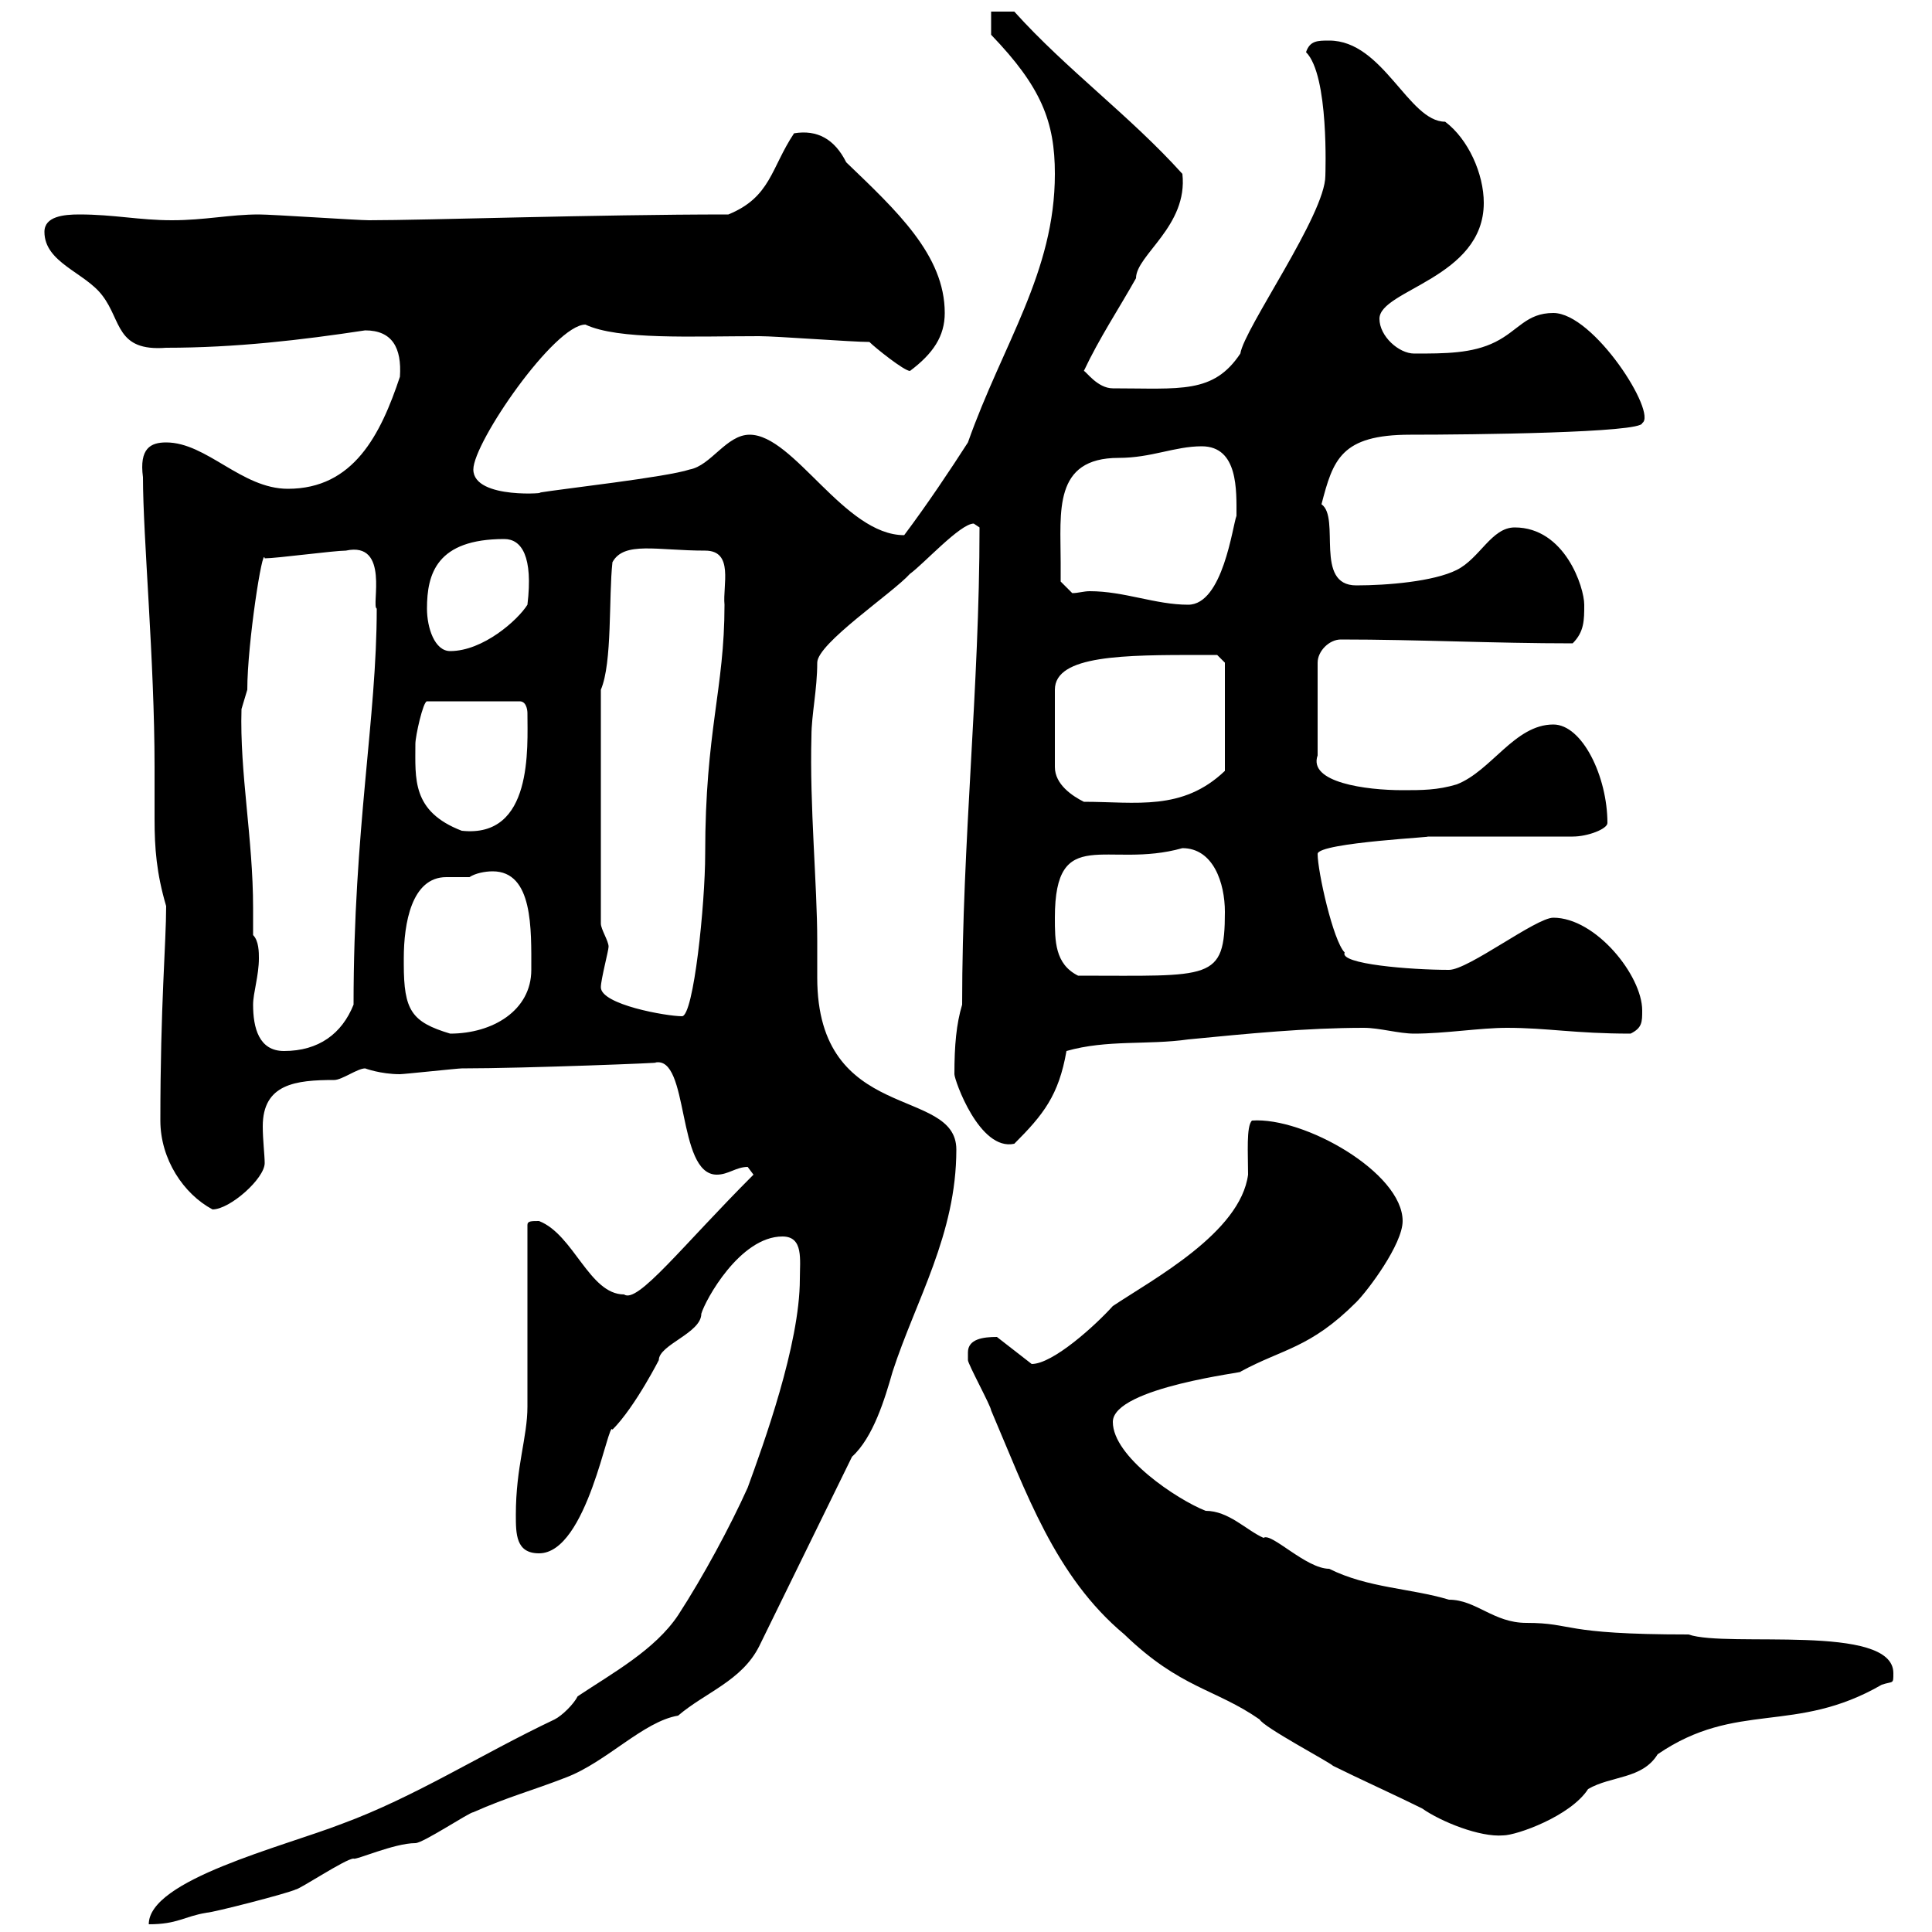 <svg xmlns="http://www.w3.org/2000/svg" xmlns:xlink="http://www.w3.org/1999/xlink" width="300" height="300"><path d="M86.10 267C74.70 272.40 64.50 279 53.10 283.20C43.80 286.80 23.10 291.90 23.10 298.80C27.60 298.80 28.50 297.60 32.10 297C33 297 44.70 294 45.90 293.40C46.50 293.40 53.70 288.60 54.90 288.60C55.20 288.90 61.20 286.20 64.50 286.20C65.70 286.20 72.90 281.40 73.50 281.40C78.90 279 82.50 278.10 87.90 276C94.20 273.60 99.90 267.30 105.30 266.40C109.50 262.80 115.20 261 117.90 255.60L132.30 226.20C135.60 223.20 137.40 217.20 138.60 213C142.20 201.90 148.50 191.70 148.50 178.50C148.50 168.60 126.90 174.60 126.90 151.80C126.90 150 126.90 148.20 126.90 146.10C126.90 137.40 125.70 125.10 126 114.30C126 111 126.90 107.10 126.90 102.90C126.90 99.90 138.60 92.10 141.30 89.10C143.40 87.60 149.10 81.30 151.20 81.30C151.20 81.30 152.10 81.90 152.10 81.90C152.10 106.80 149.40 130.50 149.40 156C148.50 159 148.20 162.30 148.20 166.80C148.20 167.70 152.10 178.80 157.50 177.60C162 173.10 164.40 170.10 165.60 163.20C171.90 161.40 178.20 162.30 184.50 161.40C193.80 160.50 202.80 159.60 211.80 159.60C214.20 159.60 217.20 160.50 219.60 160.50C224.40 160.50 229.80 159.60 234 159.60C240.30 159.60 244.50 160.50 253.20 160.50C255 159.60 255 158.70 255 156.90C255 151.50 247.80 142.50 241.20 142.50C238.50 142.50 228 150.60 225 150.60C219 150.60 207.90 149.70 208.80 147.90C207 146.10 204.60 135.30 204.60 132.60C204.60 130.80 224.40 129.90 221.40 129.90L244.20 129.90C246.60 129.90 249.60 128.70 249.60 127.80C249.60 120.60 245.70 112.50 241.20 112.50C235.20 112.50 231.60 119.70 226.20 121.80C223.20 122.70 220.80 122.70 217.80 122.70C212.10 122.70 203.10 121.50 204.60 117.30L204.60 102.90C204.60 101.10 206.40 99.30 208.20 99.30C220.20 99.30 231.90 99.90 244.20 99.90C246 98.10 246 96.30 246 93.90C246 91.20 243 81.90 235.20 81.90C231.60 81.90 229.80 86.70 226.20 88.50C222.60 90.30 215.40 90.90 210.60 90.90C204 90.90 208.20 80.40 205.20 78.30C207 71.40 208.20 67.50 219 67.50C228.60 67.50 255 67.20 255 65.70C257.40 64.20 247.50 48.60 241.20 48.60C237 48.60 235.80 51.30 232.20 53.10C228.60 54.90 224.40 54.90 219.60 54.90C217.20 54.90 214.20 52.20 214.20 49.50C214.20 45 230.40 43.20 230.40 31.50C230.40 27 228 21.60 224.40 18.90C218.70 18.90 214.80 6.30 206.40 6.30C204.60 6.30 203.40 6.30 202.80 8.10C206.40 11.70 205.80 27 205.80 27.30C205.80 33.30 193.20 51 192.60 54.90C188.40 61.20 183.30 60.30 172.80 60.30C170.40 60.30 168.60 57.60 168.30 57.60C170.70 52.50 173.70 48 176.40 43.20C176.40 39.60 184.50 35.10 183.60 27C175.50 18 165.60 10.80 157.50 1.80L153.90 1.80L153.90 5.40C161.70 13.50 163.80 18.90 163.80 27C163.80 42.30 155.70 53.40 150.30 68.70C147.60 72.90 144 78.30 140.40 83.10C131.10 83.10 123.30 67.50 116.40 67.50C112.80 67.50 110.40 72.30 107.10 72.90C103.50 74.10 87.30 75.90 83.70 76.50C85.80 76.50 73.50 77.70 73.50 72.90C73.50 68.70 86.10 50.40 90.90 50.40C96 52.80 107.40 52.20 117.90 52.20C120.60 52.20 132.30 53.10 135 53.10C135.90 54 140.40 57.60 141.30 57.60C144.90 54.90 146.70 52.20 146.70 48.60C146.70 39.60 139.20 32.70 131.40 25.20C129.60 21.60 126.90 20.10 123.30 20.70C119.70 26.10 119.70 30.60 113.10 33.30C92.40 33.30 66.30 34.20 57.30 34.20C55.50 34.20 42.30 33.30 40.20 33.30C35.70 33.30 31.80 34.20 26.70 34.20C21.60 34.20 17.70 33.30 12.30 33.30C9.90 33.30 6.90 33.60 6.90 36C6.90 40.80 13.20 42.30 15.90 45.90C18.90 49.80 18 54.60 25.80 54C36.60 54 46.80 52.80 56.70 51.30C60.90 51.30 62.40 54 62.10 58.50C59.10 67.50 54.90 75.90 44.70 75.90C37.50 75.90 32.10 68.70 25.80 68.70C23.40 68.70 21.60 69.60 22.20 74.10C22.20 83.40 24 102.60 24 119.10C24 121.80 24 124.80 24 127.20C24 131.70 24.30 135.60 25.80 140.70C25.80 146.40 24.90 156 24.90 174C24.90 180 28.50 185.40 33 187.80C35.70 187.80 41.10 183 41.10 180.60C41.10 179.40 40.80 177 40.80 174.90C40.80 168.30 45.90 167.70 51.90 167.70C53.10 167.70 55.50 165.90 56.70 165.90C56.70 165.90 59.10 166.80 62.10 166.80C62.70 166.80 71.10 165.90 71.70 165.90C81.60 165.90 104.10 165 101.70 165C107.10 163.80 105 182.40 111.30 182.40C113.10 182.40 114.30 181.20 116.10 181.20C116.10 181.20 117 182.40 117 182.40C105.90 193.50 99 202.50 96.90 201C91.50 201 89.10 191.70 83.70 189.60C82.50 189.60 81.90 189.60 81.90 190.20L81.90 218.40C81.90 223.20 80.10 227.70 80.10 235.20C80.10 238.20 80.10 241.20 83.70 241.20C91.20 241.20 94.50 220.20 95.10 222C98.70 218.40 102.60 210.60 102.30 211.20C102.30 208.80 108.90 207 108.90 204C109.50 201.90 114.90 192 121.50 192C124.80 192 124.20 195.60 124.20 198.60C124.20 208.80 118.50 224.40 116.10 231C113.40 237 109.20 244.80 105.30 250.80C101.70 256.20 95.10 259.80 89.70 263.40C89.10 264.60 87.30 266.40 86.10 267ZM150.30 210C150.30 210 150.30 211.20 150.30 211.20C150.30 211.80 153.90 218.40 153.90 219C159.30 231.60 163.80 244.80 174.60 253.80C183.30 262.20 188.70 262.20 195.60 267C196.20 268.20 206.40 273.60 207 274.20C210.60 276 217.20 279 220.80 280.80C223.80 282.90 229.80 285.30 233.40 285C235.50 285 243.90 282 246.60 277.80C250.20 275.70 255 276.30 257.40 272.40C269.70 264 278.70 269.40 292.20 261.60C294 261 294 261.60 294 259.80C294 252 268.20 255.90 262.20 253.80C242.10 253.80 244.50 252 237 252C231.90 252 229.20 248.40 225 248.40C219 246.60 212.40 246.60 206.40 243.60C202.80 243.60 197.40 237.90 196.20 238.80C193.50 237.60 190.80 234.60 187.20 234.60C182.70 232.80 172.80 226.20 172.80 220.80C172.80 215.40 194.10 213 192.60 213C199.20 209.40 203.40 209.40 210.60 202.20C212.40 200.40 217.80 193.20 217.80 189.60C217.80 182.10 202.50 173.40 194.40 174C193.50 174.90 193.80 179.10 193.80 182.40C192.60 191.40 179.10 198.60 172.80 202.80C170.10 205.80 163.50 211.80 160.20 211.80L154.80 207.60C152.70 207.60 150.30 207.90 150.30 210ZM39.30 156C39.30 154.20 40.20 151.50 40.20 148.80C40.20 147.90 40.20 146.10 39.30 145.20C39.30 144 39.30 142.50 39.30 141C39.30 130.20 37.20 120 37.50 110.10C37.50 110.10 38.40 107.10 38.40 107.10C38.40 99.90 40.80 84.60 41.10 86.70C42.90 86.70 51.90 85.50 53.70 85.50C60.60 84 57.60 94.20 58.50 94.50C58.50 111.60 54.90 128.70 54.90 156C53.10 160.50 49.50 163.20 44.10 163.20C40.20 163.20 39.30 159.60 39.30 156ZM62.70 149.70C62.70 149.70 62.70 148.80 62.70 148.80C62.70 143.40 63.90 136.20 69.30 136.20C70.80 136.20 72 136.20 72.90 136.20C73.80 135.60 75.30 135.30 76.50 135.30C82.80 135.30 82.50 144.30 82.50 150.60C82.50 156.90 76.50 160.50 69.90 160.50C63.90 158.70 62.70 156.90 62.70 149.70ZM93.30 153.30C93.30 152.10 94.50 147.60 94.50 147C94.50 146.10 93.30 144.30 93.30 143.40L93.30 107.10C95.10 102.90 94.50 92.70 95.10 87.30C96.90 84 102 85.50 109.50 85.50C114 85.50 112.20 90.90 112.50 93.90C112.50 107.10 109.50 113.40 109.50 132.60C109.50 140.40 107.70 157.80 105.90 157.80C103.50 157.80 93.30 156 93.30 153.30ZM163.80 142.50C163.80 127.80 171.90 135 183.60 131.70C188.40 131.70 190.20 137.10 190.20 141.60C190.20 152.40 188.10 151.50 167.40 151.50C163.80 149.70 163.80 146.10 163.80 142.50ZM64.50 115.50C64.50 114.30 65.70 108.90 66.30 108.90L80.70 108.90C81.90 108.90 81.90 110.70 81.90 110.70C81.90 116.10 82.80 130.20 71.70 129C63.90 126 64.50 120.90 64.50 115.50ZM186.60 101.70C187.20 101.70 189 101.70 189 101.70L190.20 102.90L190.20 119.70C183.60 126 176.40 124.50 168.30 124.50C166.50 123.60 163.80 121.80 163.80 119.10L163.80 107.10C163.80 101.70 174.60 101.70 186.60 101.70ZM66.30 94.50C66.30 89.10 67.80 83.70 78.30 83.70C81 83.70 82.80 86.40 81.90 93.90C80.40 96.30 75 101.10 69.90 101.10C67.50 101.10 66.30 97.50 66.30 94.50ZM166.50 92.10L164.70 90.30C164.70 90.30 164.70 88.50 164.70 87.30C164.70 79.50 163.50 71.10 173.70 71.10C178.80 71.10 182.40 69.30 186.60 69.30C192.30 69.30 192 76.20 192 80.10C191.40 81.60 189.90 93.90 184.50 93.90C179.40 93.90 174.60 91.80 169.20 91.80C168.30 91.80 167.40 92.10 166.50 92.10Z"/></svg>